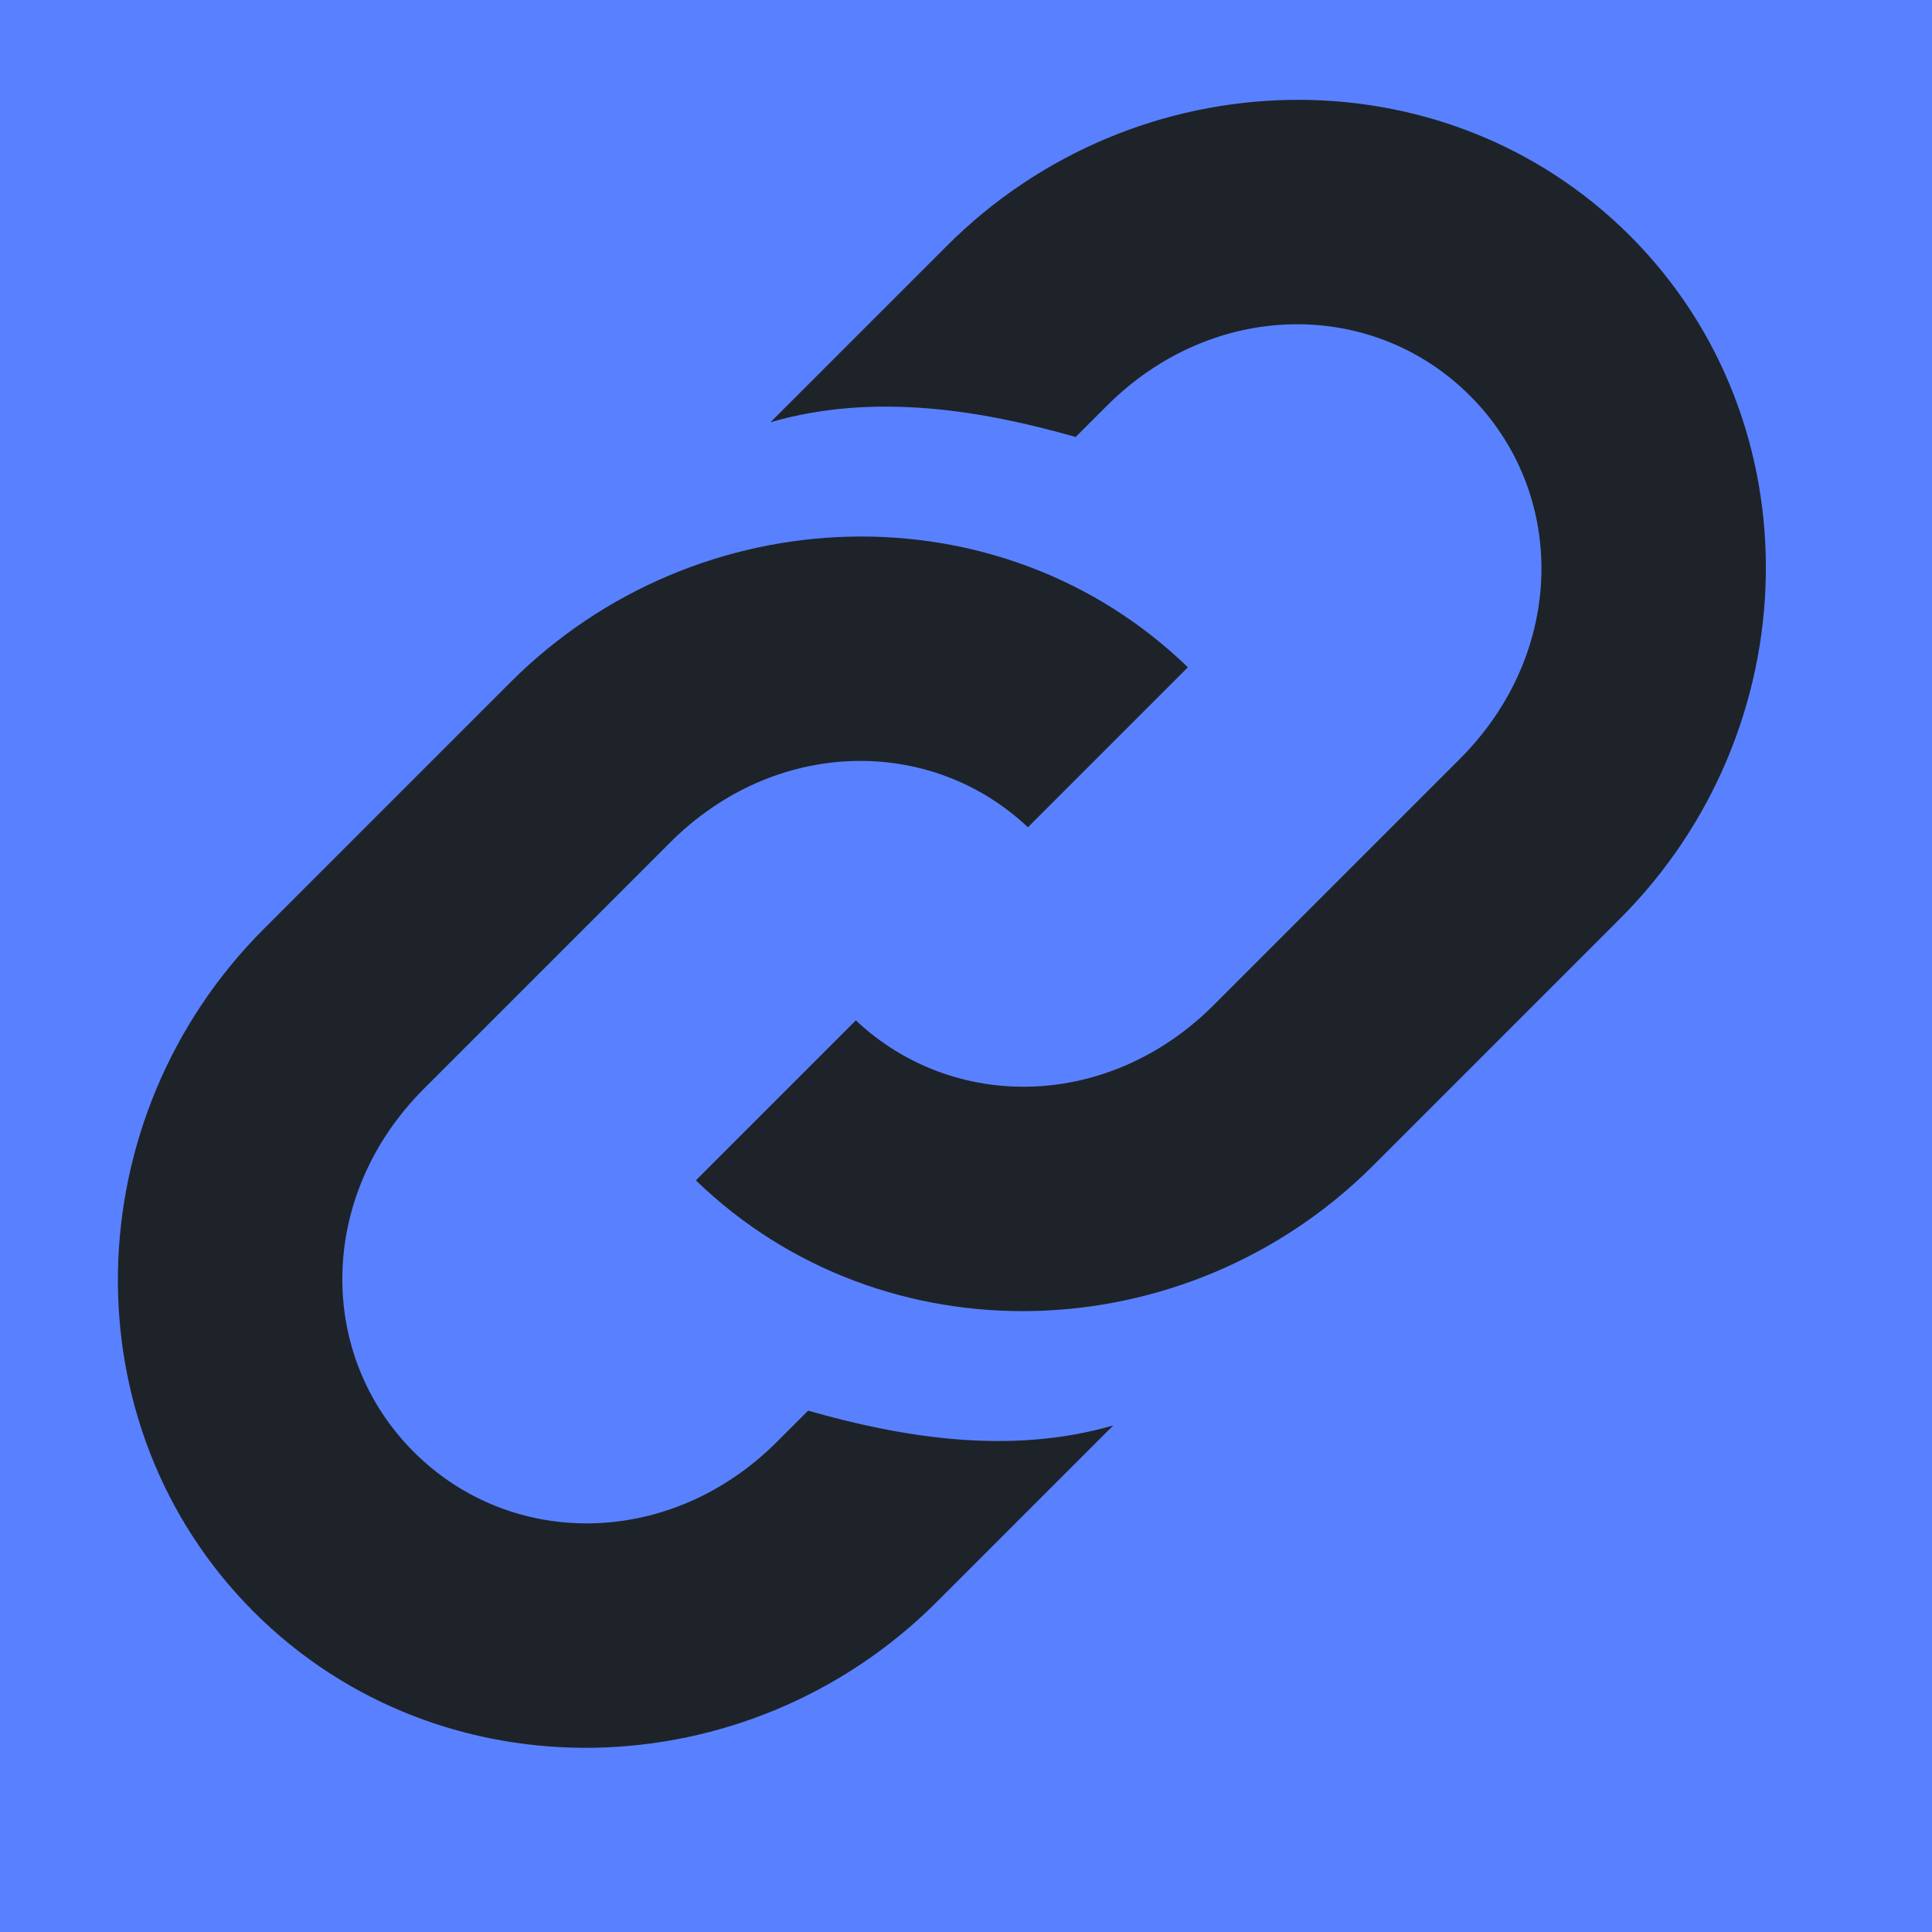 <?xml version="1.0" encoding="UTF-8" standalone="no"?>
<!-- Created with Inkscape (http://www.inkscape.org/) -->

<svg
   width="30"
   height="30"
   viewBox="0 0 30 30"
   id="svg2"
   version="1.1"
   xmlns="http://www.w3.org/2000/svg"
   xmlns:svg="http://www.w3.org/2000/svg"
   xmlns:rdf="http://www.w3.org/1999/02/22-rdf-syntax-ns#"
   xmlns:cc="http://creativecommons.org/ns#"
   xmlns:dc="http://purl.org/dc/elements/1.1/">
  <defs
     id="defs4" />
  <g
     id="layer1"
     transform="translate(0,-1022.362)">
    <path
       id="rect4800"
       style="fill:#5981ff;stroke-width:1.5;stroke-linecap:round;stroke-linejoin:round"
       d="m 0,1022.362 h 30 v 30 H 0 Z" />
    <g
       id="g4383"
       transform="matrix(0.414,-0.414,0.414,0.414,-412.746,553.407)"
       style="fill:#c7d4d6">
      <path
         id="rect3365-8"
         d="m -80.354,1087.224 c -7.089,0 -13,5.617 -13,12.621 0,7.004 5.911,12.621 13,12.621 h 6.615 c -2.523,-1.387 -4.206,-3.771 -5.446,-6 h -1.169 c -3.991,0 -7,-2.965 -7,-6.621 0,-3.656 3.009,-6.621 7,-6.621 h 9.242 c 3.918,0 6.883,2.859 6.99,6.424 h 6 c -0.111,-6.91 -5.969,-12.424 -12.99,-12.424 z"
         style="color:#000000;font-style:normal;font-variant:normal;font-weight:normal;font-stretch:normal;font-size:medium;line-height:normal;font-family:sans-serif;text-indent:0;text-align:start;text-decoration:none;text-decoration-line:none;text-decoration-style:solid;text-decoration-color:#000000;letter-spacing:normal;word-spacing:normal;text-transform:none;writing-mode:lr-tb;direction:ltr;baseline-shift:baseline;text-anchor:start;white-space:normal;clip-rule:nonzero;display:inline;overflow:visible;visibility:visible;opacity:1;isolation:auto;mix-blend-mode:normal;color-interpolation:sRGB;color-interpolation-filters:linearRGB;solid-color:#000000;solid-opacity:1;fill:#1e2329;fill-opacity:1;fill-rule:nonzero;stroke:none;stroke-width:6;stroke-linecap:butt;stroke-linejoin:miter;stroke-miterlimit:4;stroke-dasharray:none;stroke-dashoffset:0;stroke-opacity:1;color-rendering:auto;image-rendering:auto;shape-rendering:auto;text-rendering:auto;enable-background:accumulate" />
      <path
         id="rect3365-8-4"
         d="m -54.739,1112.466 c 7.089,0 13,-5.617 13,-12.621 0,-7.004 -5.911,-12.621 -13,-12.621 h -6.615 c 2.523,1.387 4.206,3.771 5.446,6 h 1.169 c 3.991,0 7,2.965 7,6.621 0,3.656 -3.009,6.621 -7,6.621 h -9.242 c -3.918,0 -6.883,-2.859 -6.99,-6.424 h -6 c 0.111,6.91 5.969,12.424 12.99,12.424 z"
         style="color:#000000;font-style:normal;font-variant:normal;font-weight:normal;font-stretch:normal;font-size:medium;line-height:normal;font-family:sans-serif;text-indent:0;text-align:start;text-decoration:none;text-decoration-line:none;text-decoration-style:solid;text-decoration-color:#000000;letter-spacing:normal;word-spacing:normal;text-transform:none;writing-mode:lr-tb;direction:ltr;baseline-shift:baseline;text-anchor:start;white-space:normal;clip-rule:nonzero;display:inline;overflow:visible;visibility:visible;opacity:1;isolation:auto;mix-blend-mode:normal;color-interpolation:sRGB;color-interpolation-filters:linearRGB;solid-color:#000000;solid-opacity:1;fill:#1e2329;fill-opacity:1;fill-rule:nonzero;stroke:none;stroke-width:6;stroke-linecap:butt;stroke-linejoin:miter;stroke-miterlimit:4;stroke-dasharray:none;stroke-dashoffset:0;stroke-opacity:1;color-rendering:auto;image-rendering:auto;shape-rendering:auto;text-rendering:auto;enable-background:accumulate" />
    </g>
  </g>
</svg>

